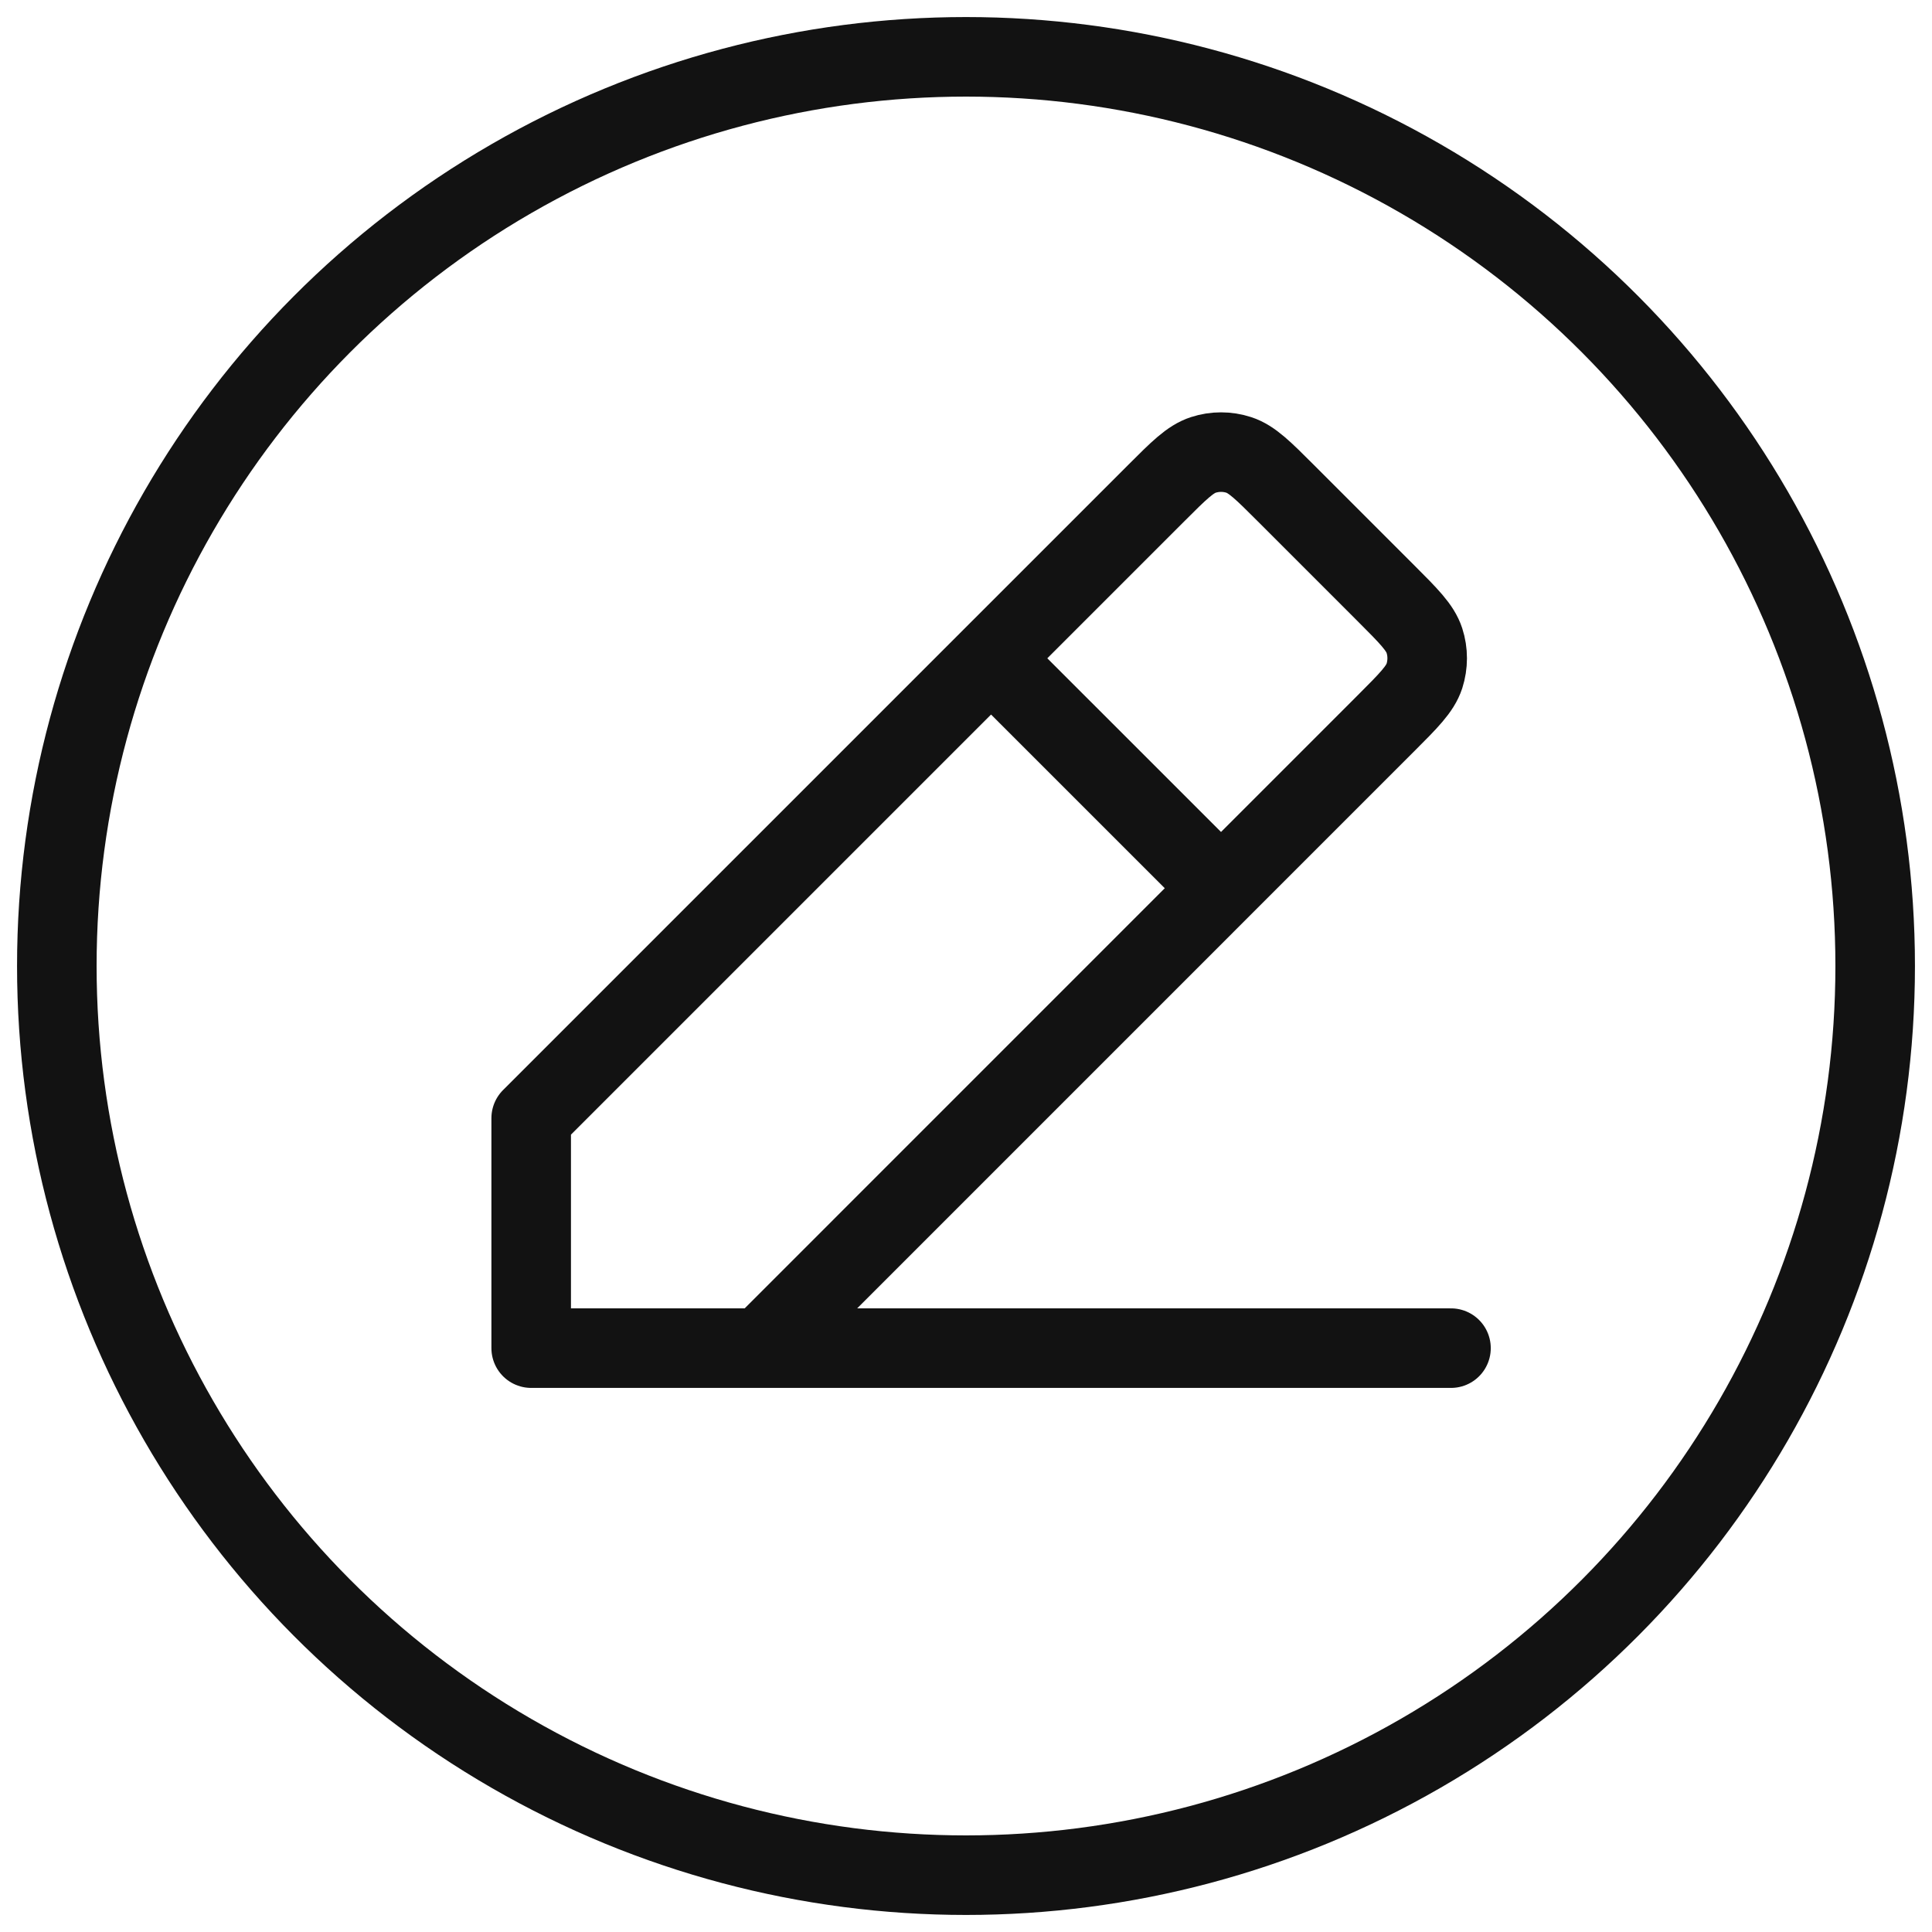 <svg width="34" height="34" viewBox="0 0 34 34" fill="none" xmlns="http://www.w3.org/2000/svg">
<g id="Group 391">
<circle id="Ellipse 22" cx="17" cy="17" r="16" stroke="#121212" stroke-width="1.4"/>
<g id="Edit / Edit_Pencil_Line_01">
<path id="Vector" d="M9.348 23.725H25.535M9.348 23.725V19.678L17.441 11.585M9.348 23.725H13.395L21.488 15.631M17.441 11.585L20.344 8.682L20.345 8.681C20.745 8.281 20.945 8.081 21.176 8.006C21.379 7.94 21.598 7.94 21.801 8.006C22.031 8.081 22.231 8.281 22.63 8.68L24.39 10.44C24.791 10.841 24.991 11.041 25.067 11.272C25.133 11.475 25.132 11.694 25.067 11.897C24.991 12.128 24.791 12.328 24.391 12.728L24.39 12.729L21.488 15.631M17.441 11.585L21.488 15.631" stroke="#121212" stroke-width="1.4" stroke-linecap="round" stroke-linejoin="round"/>
</g>
</g>
</svg>
